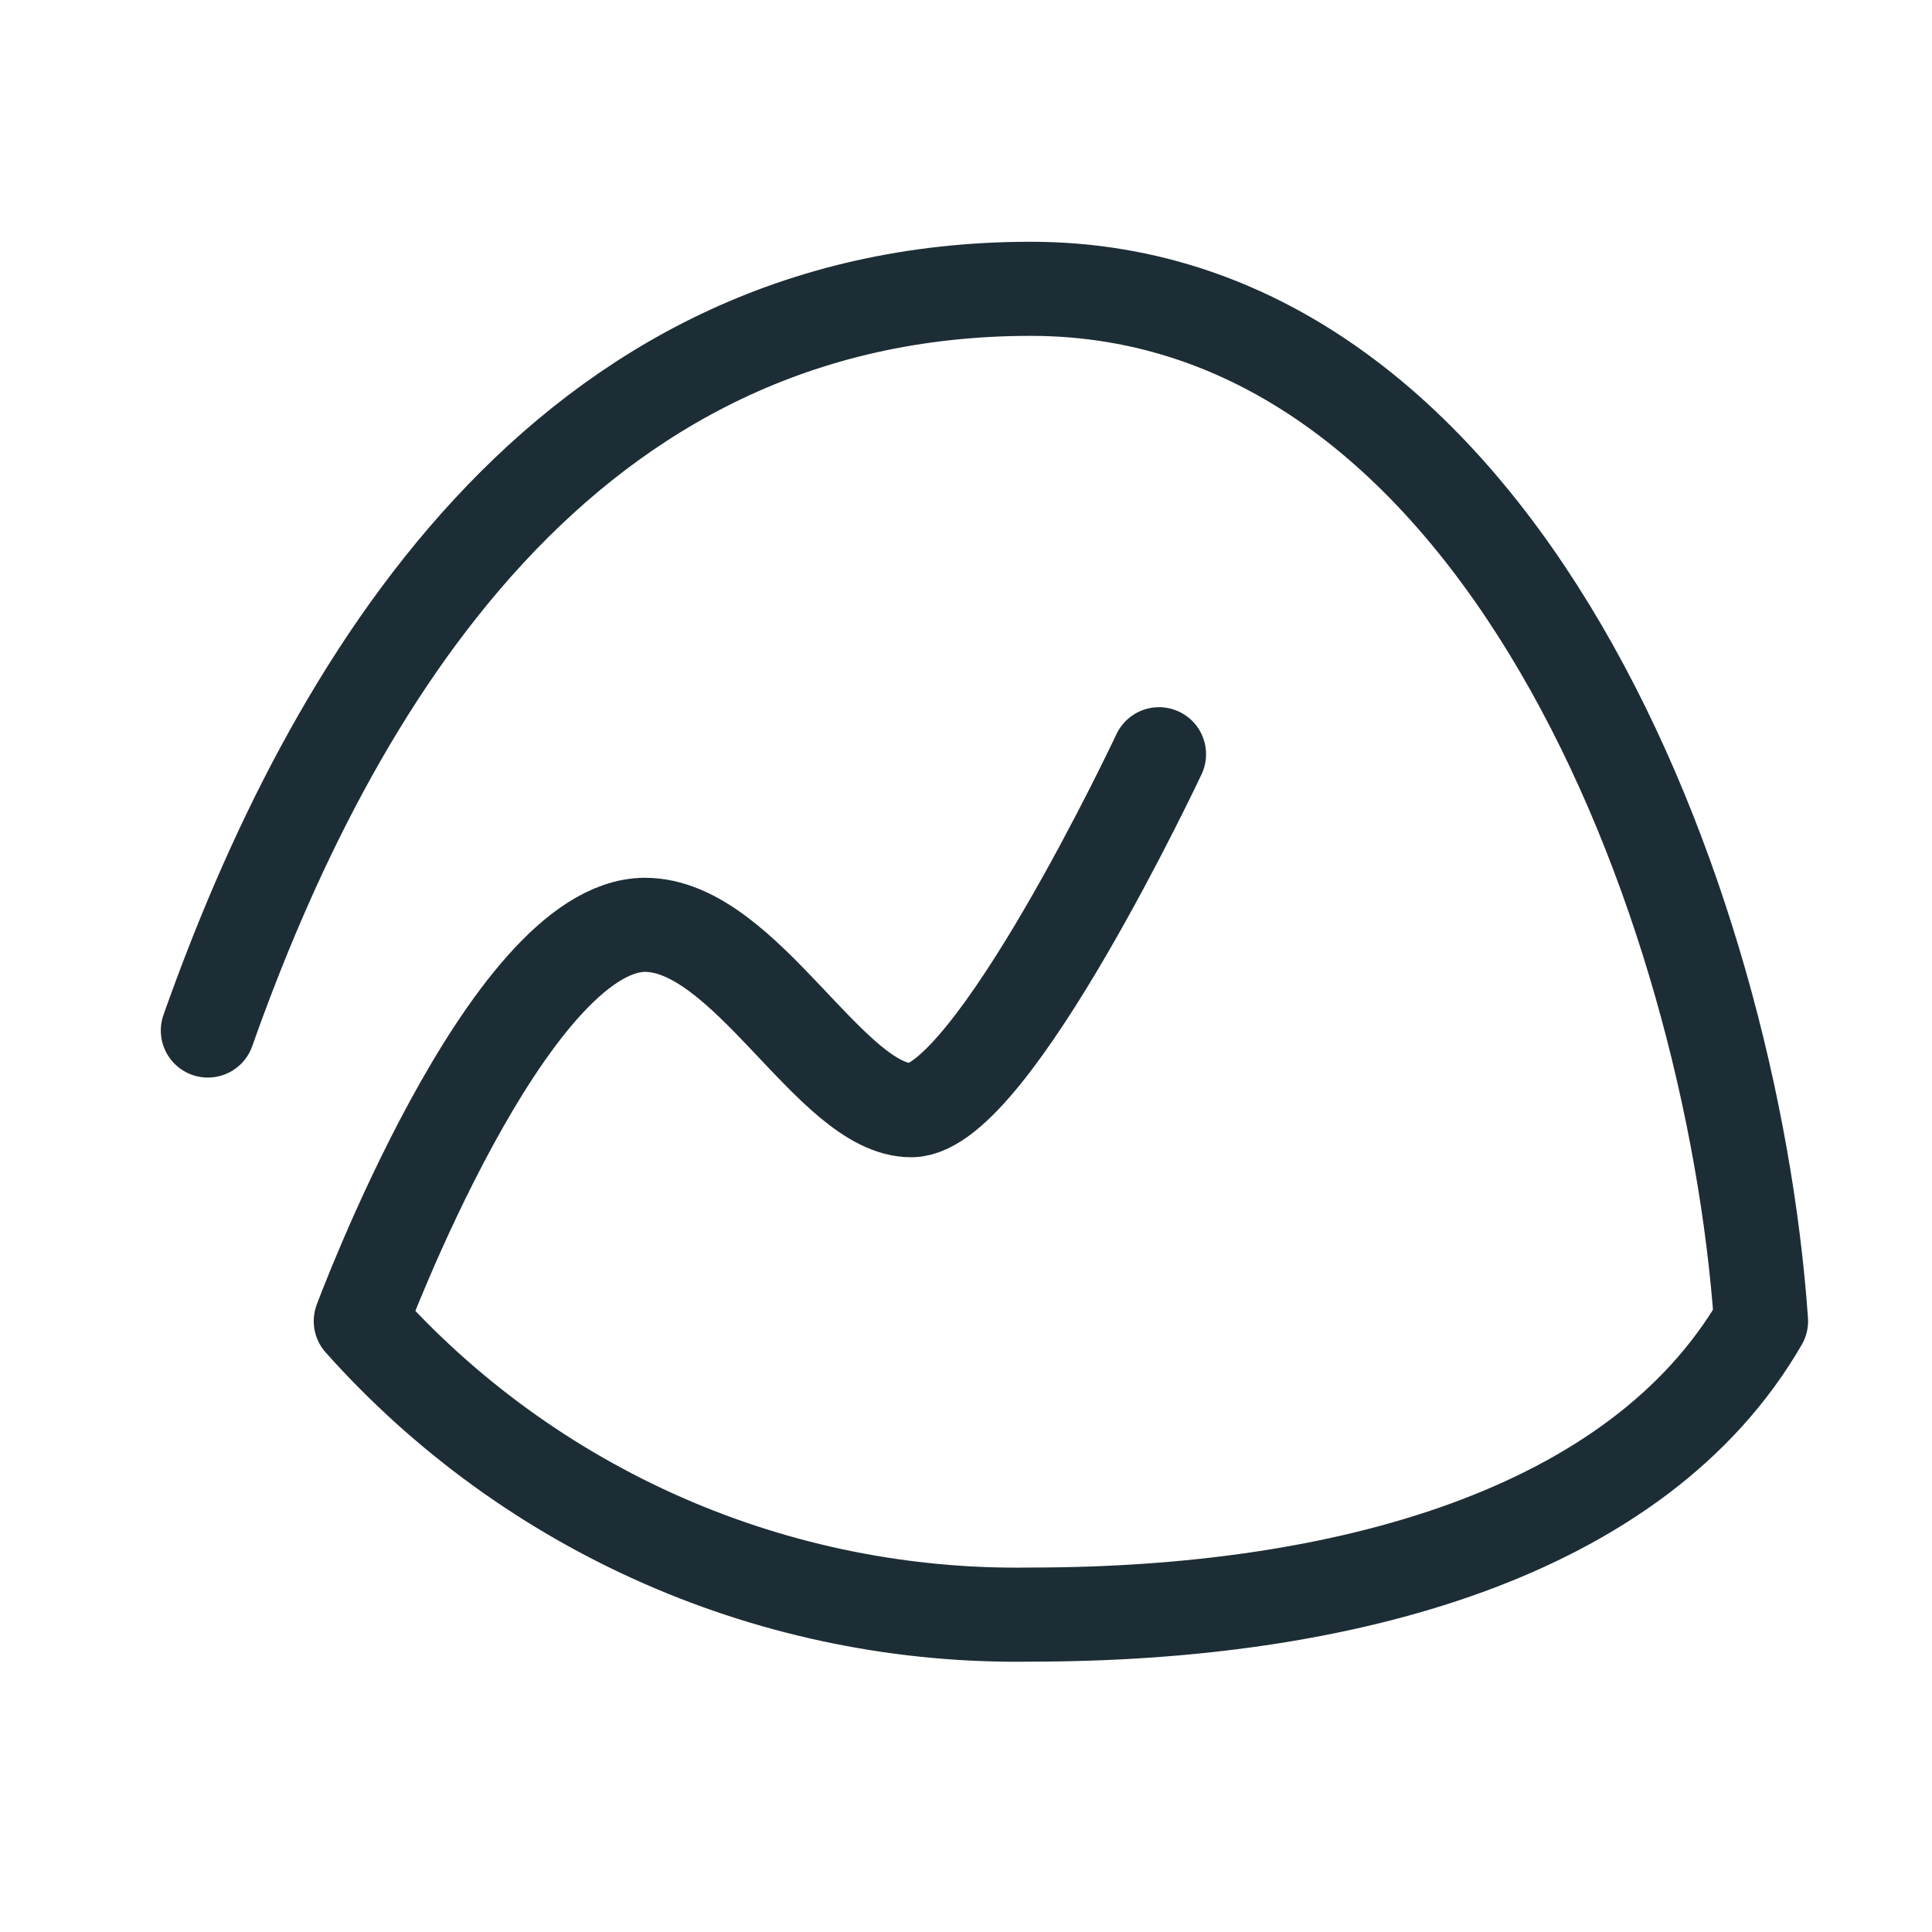 <svg width="51" height="51" viewBox="0 0 51 51" fill="none" xmlns="http://www.w3.org/2000/svg">
<path d="M5.487 27.203C8.69 18.148 14.826 7.624 27.208 7.624C39.59 7.624 45.714 23.862 46.487 34.875C43.235 40.504 35.442 42.621 27.208 42.621C23.875 42.675 20.57 42.011 17.518 40.674C14.466 39.337 11.739 37.359 9.524 34.875C9.524 34.875 13.402 24.437 17.022 24.413C19.685 24.413 21.931 29.307 24.054 29.307C26.177 29.307 30.595 19.91 30.595 19.91" stroke="#1D2D35" stroke-width="2.484" stroke-linecap="round" stroke-linejoin="round"/>
</svg>
